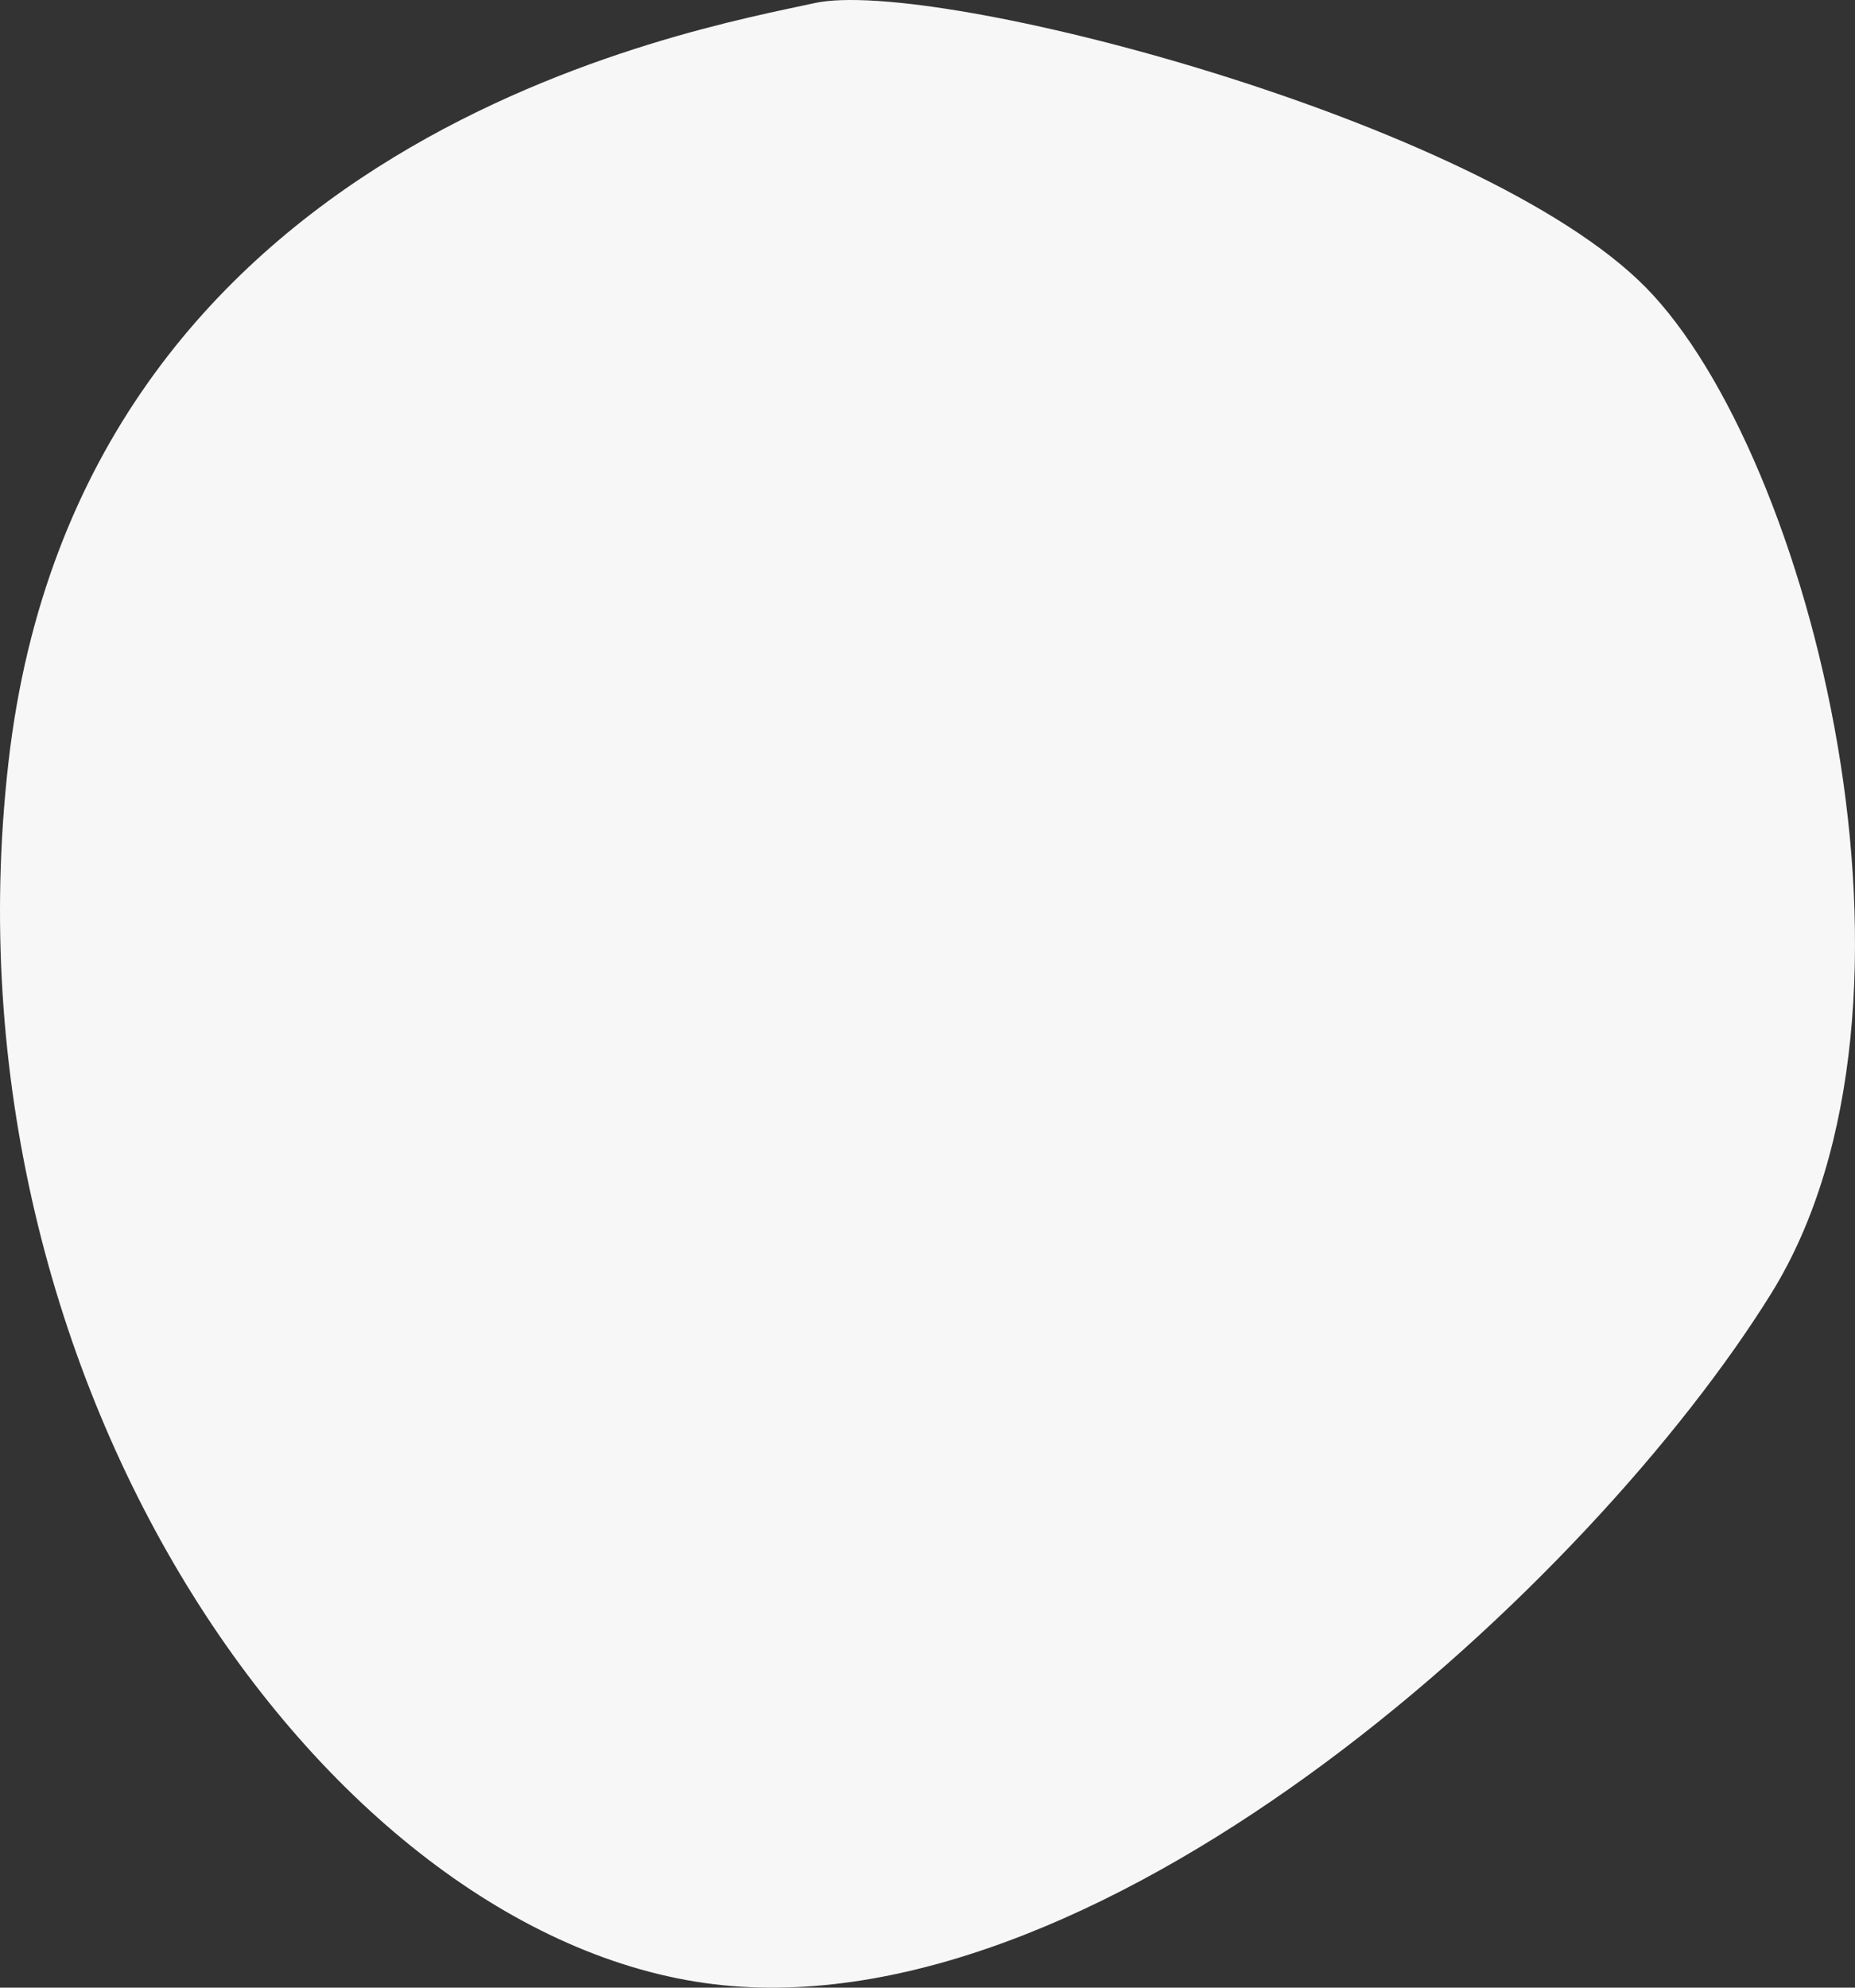 <svg xmlns="http://www.w3.org/2000/svg" width="300.514" height="321.855" viewBox="0 0 300.514 321.855">
  <rect x="0" y="0" width="300.514" height="321.855" fill="#333333" stroke="none"/>
  <path id="Path_18" data-name="Path 18" d="M586.576,2538.012c-19.237,4.237-119.035,21.361-130.593,123.021s52.53,191.461,115.614,197.923,140.861-65.17,169.943-111.963,6.407-135.878-20.324-162.972S605.813,2533.775,586.576,2538.012Z" transform="translate(-454.622 -2537.509)" fill="#f7f7f7"/>
</svg>
